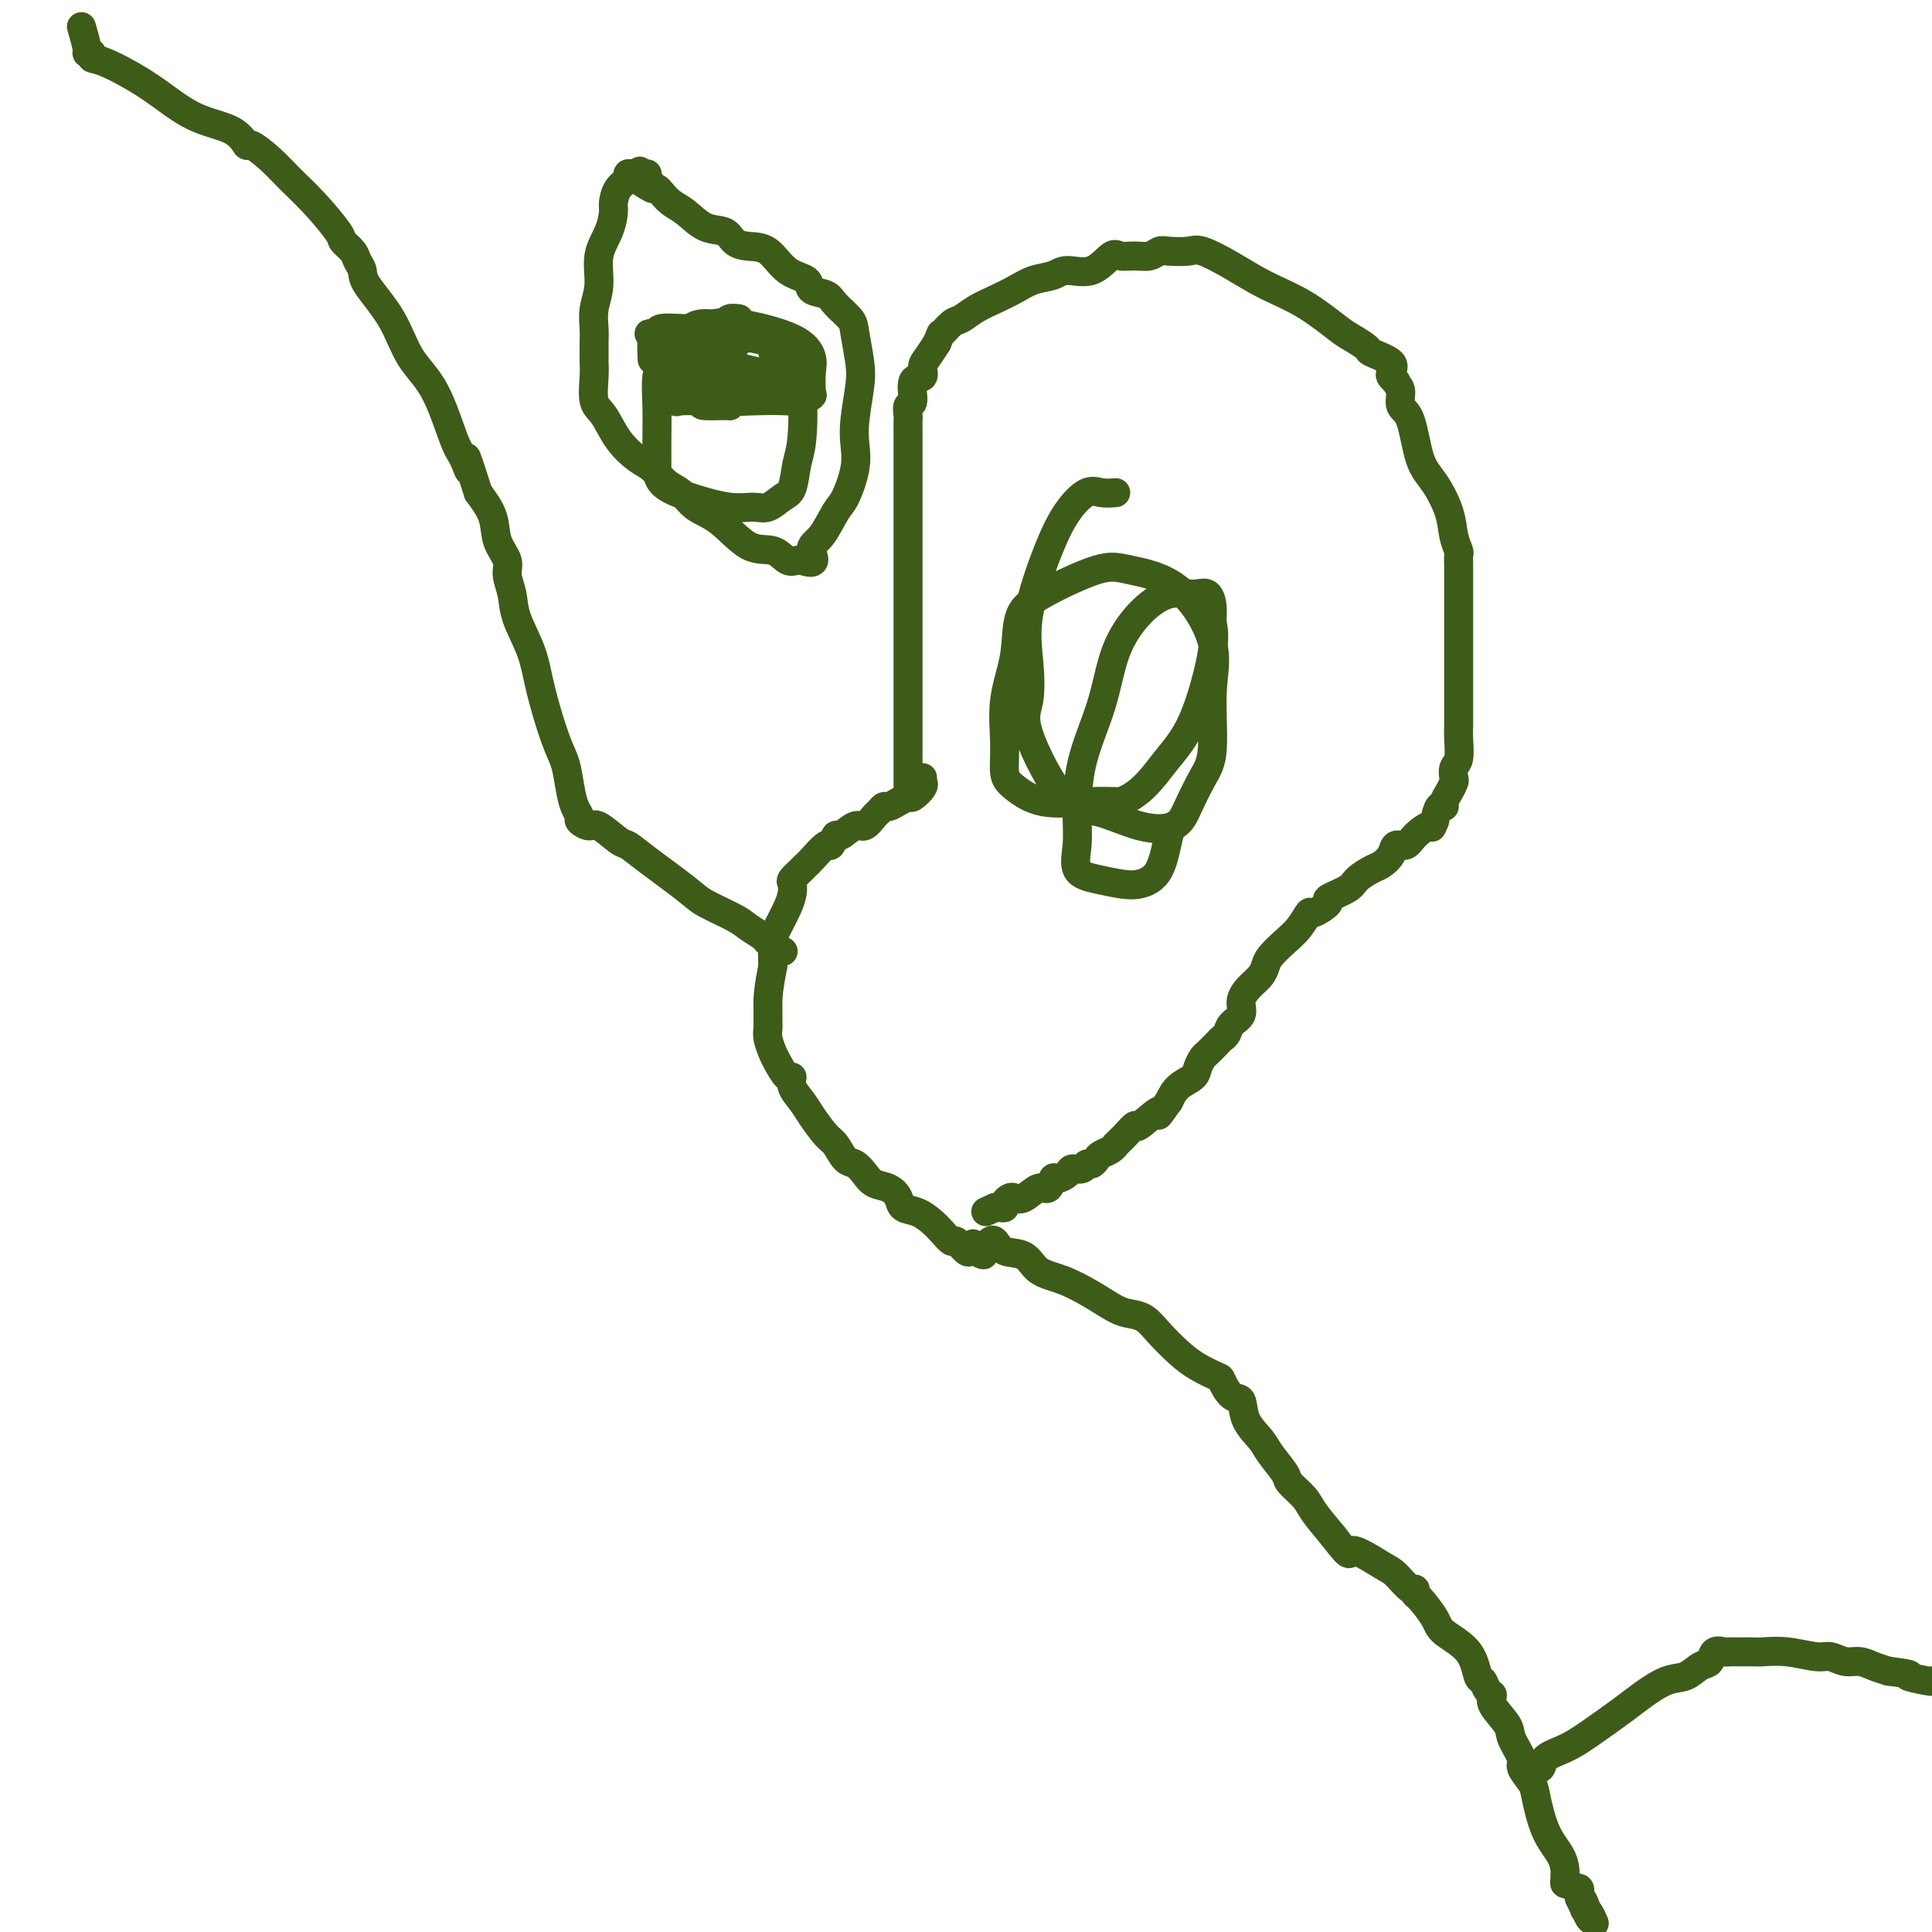 <svg viewBox='0 0 400 400' version='1.1' xmlns='http://www.w3.org/2000/svg' xmlns:xlink='http://www.w3.org/1999/xlink'><g fill='none' stroke='#3D5C18' stroke-width='6' stroke-linecap='round' stroke-linejoin='round'><path d='M188,165c-0.000,-0.331 -0.000,-0.662 0,-1c0.000,-0.338 0.000,-0.681 0,-1c-0.000,-0.319 -0.000,-0.612 0,-2c0.000,-1.388 0.000,-3.871 0,-6c-0.000,-2.129 -0.000,-3.905 0,-6c0.000,-2.095 0.000,-4.508 0,-8c-0.000,-3.492 -0.000,-8.063 0,-12c0.000,-3.937 0.000,-7.240 0,-10c-0.000,-2.760 -0.000,-4.976 0,-7c0.000,-2.024 0.000,-3.854 0,-6c-0.000,-2.146 -0.000,-4.606 0,-7c0.000,-2.394 0.000,-4.720 0,-6c-0.000,-1.280 -0.001,-1.513 0,-2c0.001,-0.487 0.005,-1.226 0,-2c-0.005,-0.774 -0.017,-1.581 0,-2c0.017,-0.419 0.065,-0.450 0,-1c-0.065,-0.550 -0.242,-1.618 0,-2c0.242,-0.382 0.904,-0.080 1,-1c0.096,-0.920 -0.375,-3.064 0,-4c0.375,-0.936 1.595,-0.663 2,-1c0.405,-0.337 -0.006,-1.283 0,-2c0.006,-0.717 0.430,-1.205 1,-2c0.570,-0.795 1.285,-1.898 2,-3'/><path d='M194,71c1.056,-2.662 0.698,-1.815 1,-2c0.302,-0.185 1.266,-1.400 2,-2c0.734,-0.600 1.238,-0.584 2,-1c0.762,-0.416 1.783,-1.263 3,-2c1.217,-0.737 2.631,-1.365 4,-2c1.369,-0.635 2.694,-1.277 4,-2c1.306,-0.723 2.595,-1.525 4,-2c1.405,-0.475 2.928,-0.621 4,-1c1.072,-0.379 1.693,-0.992 3,-1c1.307,-0.008 3.298,0.587 5,0c1.702,-0.587 3.114,-2.357 4,-3c0.886,-0.643 1.247,-0.158 2,0c0.753,0.158 1.900,-0.010 3,0c1.100,0.010 2.154,0.197 3,0c0.846,-0.197 1.484,-0.777 2,-1c0.516,-0.223 0.911,-0.090 2,0c1.089,0.090 2.872,0.136 4,0c1.128,-0.136 1.601,-0.454 3,0c1.399,0.454 3.724,1.679 6,3c2.276,1.321 4.502,2.739 7,4c2.498,1.261 5.268,2.364 8,4c2.732,1.636 5.427,3.803 7,5c1.573,1.197 2.026,1.424 3,2c0.974,0.576 2.471,1.502 3,2c0.529,0.498 0.092,0.567 1,1c0.908,0.433 3.161,1.229 4,2c0.839,0.771 0.264,1.515 0,2c-0.264,0.485 -0.218,0.710 0,1c0.218,0.290 0.609,0.645 1,1'/><path d='M289,79c0.408,0.908 0.927,1.178 1,2c0.073,0.822 -0.299,2.196 0,3c0.299,0.804 1.270,1.037 2,3c0.730,1.963 1.219,5.657 2,8c0.781,2.343 1.856,3.334 3,5c1.144,1.666 2.359,4.008 3,6c0.641,1.992 0.708,3.633 1,5c0.292,1.367 0.810,2.458 1,3c0.190,0.542 0.051,0.535 0,1c-0.051,0.465 -0.014,1.403 0,2c0.014,0.597 0.004,0.852 0,2c-0.004,1.148 -0.001,3.190 0,4c0.001,0.810 0.000,0.388 0,1c-0.000,0.612 -0.000,2.259 0,3c0.000,0.741 0.000,0.578 0,1c-0.000,0.422 -0.000,1.429 0,3c0.000,1.571 0.000,3.705 0,5c-0.000,1.295 -0.000,1.752 0,3c0.000,1.248 0.001,3.286 0,5c-0.001,1.714 -0.004,3.102 0,4c0.004,0.898 0.015,1.305 0,2c-0.015,0.695 -0.056,1.677 0,3c0.056,1.323 0.208,2.987 0,4c-0.208,1.013 -0.778,1.374 -1,2c-0.222,0.626 -0.097,1.517 0,2c0.097,0.483 0.167,0.558 0,1c-0.167,0.442 -0.570,1.251 -1,2c-0.430,0.749 -0.889,1.438 -1,2c-0.111,0.562 0.124,0.997 0,1c-0.124,0.003 -0.607,-0.428 -1,0c-0.393,0.428 -0.697,1.714 -1,3'/><path d='M297,170c-0.842,2.151 -0.448,1.027 -1,1c-0.552,-0.027 -2.049,1.043 -3,2c-0.951,0.957 -1.356,1.800 -2,2c-0.644,0.200 -1.528,-0.242 -2,0c-0.472,0.242 -0.532,1.167 -1,2c-0.468,0.833 -1.342,1.575 -2,2c-0.658,0.425 -1.098,0.532 -2,1c-0.902,0.468 -2.267,1.296 -3,2c-0.733,0.704 -0.836,1.282 -2,2c-1.164,0.718 -3.389,1.574 -4,2c-0.611,0.426 0.392,0.420 0,1c-0.392,0.580 -2.178,1.745 -3,2c-0.822,0.255 -0.678,-0.399 -1,0c-0.322,0.399 -1.108,1.850 -2,3c-0.892,1.150 -1.891,1.998 -3,3c-1.109,1.002 -2.330,2.158 -3,3c-0.670,0.842 -0.791,1.370 -1,2c-0.209,0.630 -0.508,1.362 -1,2c-0.492,0.638 -1.178,1.183 -2,2c-0.822,0.817 -1.779,1.907 -2,3c-0.221,1.093 0.293,2.190 0,3c-0.293,0.810 -1.392,1.334 -2,2c-0.608,0.666 -0.726,1.473 -1,2c-0.274,0.527 -0.704,0.774 -1,1c-0.296,0.226 -0.459,0.431 -1,1c-0.541,0.569 -1.461,1.503 -2,2c-0.539,0.497 -0.697,0.559 -1,1c-0.303,0.441 -0.751,1.263 -1,2c-0.249,0.737 -0.298,1.391 -1,2c-0.702,0.609 -2.058,1.174 -3,2c-0.942,0.826 -1.471,1.913 -2,3'/><path d='M242,228c-3.467,4.904 -1.636,2.164 -2,2c-0.364,-0.164 -2.925,2.247 -4,3c-1.075,0.753 -0.666,-0.153 -1,0c-0.334,0.153 -1.412,1.364 -2,2c-0.588,0.636 -0.686,0.695 -1,1c-0.314,0.305 -0.844,0.855 -1,1c-0.156,0.145 0.060,-0.115 0,0c-0.060,0.115 -0.398,0.604 -1,1c-0.602,0.396 -1.470,0.699 -2,1c-0.530,0.301 -0.723,0.602 -1,1c-0.277,0.398 -0.636,0.894 -1,1c-0.364,0.106 -0.731,-0.177 -1,0c-0.269,0.177 -0.439,0.816 -1,1c-0.561,0.184 -1.512,-0.086 -2,0c-0.488,0.086 -0.514,0.529 -1,1c-0.486,0.471 -1.432,0.971 -2,1c-0.568,0.029 -0.758,-0.412 -1,0c-0.242,0.412 -0.537,1.679 -1,2c-0.463,0.321 -1.095,-0.304 -2,0c-0.905,0.304 -2.084,1.535 -3,2c-0.916,0.465 -1.569,0.163 -2,0c-0.431,-0.163 -0.640,-0.187 -1,0c-0.360,0.187 -0.870,0.586 -1,1c-0.130,0.414 0.119,0.842 0,1c-0.119,0.158 -0.605,0.045 -1,0c-0.395,-0.045 -0.697,-0.023 -1,0'/><path d='M206,250c-3.333,1.500 -1.667,0.750 0,0'/><path d='M191,161c0.015,0.436 0.030,0.873 0,1c-0.030,0.127 -0.105,-0.054 0,0c0.105,0.054 0.389,0.344 0,1c-0.389,0.656 -1.452,1.677 -2,2c-0.548,0.323 -0.581,-0.054 -1,0c-0.419,0.054 -1.225,0.538 -2,1c-0.775,0.462 -1.520,0.902 -2,1c-0.480,0.098 -0.694,-0.148 -1,0c-0.306,0.148 -0.706,0.689 -1,1c-0.294,0.311 -0.484,0.393 -1,1c-0.516,0.607 -1.357,1.740 -2,2c-0.643,0.260 -1.087,-0.354 -2,0c-0.913,0.354 -2.293,1.674 -3,2c-0.707,0.326 -0.739,-0.344 -1,0c-0.261,0.344 -0.751,1.702 -1,2c-0.249,0.298 -0.256,-0.463 -1,0c-0.744,0.463 -2.224,2.151 -3,3c-0.776,0.849 -0.848,0.860 -1,1c-0.152,0.140 -0.382,0.409 -1,1c-0.618,0.591 -1.622,1.502 -2,2c-0.378,0.498 -0.129,0.582 0,1c0.129,0.418 0.140,1.170 0,2c-0.140,0.830 -0.429,1.738 -1,3c-0.571,1.262 -1.423,2.878 -2,4c-0.577,1.122 -0.879,1.749 -1,3c-0.121,1.251 -0.060,3.125 0,5'/><path d='M160,200c-0.846,4.295 -0.959,6.031 -1,7c-0.041,0.969 -0.008,1.170 0,2c0.008,0.830 -0.010,2.290 0,3c0.010,0.710 0.048,0.671 0,1c-0.048,0.329 -0.180,1.025 0,2c0.180,0.975 0.674,2.228 1,3c0.326,0.772 0.486,1.064 1,2c0.514,0.936 1.382,2.518 2,3c0.618,0.482 0.984,-0.134 1,0c0.016,0.134 -0.319,1.018 0,2c0.319,0.982 1.293,2.064 2,3c0.707,0.936 1.148,1.728 2,3c0.852,1.272 2.115,3.026 3,4c0.885,0.974 1.391,1.168 2,2c0.609,0.832 1.321,2.302 2,3c0.679,0.698 1.324,0.623 2,1c0.676,0.377 1.384,1.204 2,2c0.616,0.796 1.140,1.560 2,2c0.860,0.440 2.054,0.555 3,1c0.946,0.445 1.642,1.221 2,2c0.358,0.779 0.376,1.562 1,2c0.624,0.438 1.854,0.532 3,1c1.146,0.468 2.209,1.310 3,2c0.791,0.690 1.311,1.229 2,2c0.689,0.771 1.546,1.776 2,2c0.454,0.224 0.503,-0.332 1,0c0.497,0.332 1.441,1.551 2,2c0.559,0.449 0.731,0.128 1,0c0.269,-0.128 0.634,-0.064 1,0'/><path d='M202,259c3.267,1.956 0.933,-0.156 0,-1c-0.933,-0.844 -0.467,-0.422 0,0'/><path d='M134,36c-0.331,0.001 -0.661,0.003 -1,0c-0.339,-0.003 -0.686,-0.010 -1,0c-0.314,0.010 -0.596,0.037 -1,0c-0.404,-0.037 -0.931,-0.139 -1,0c-0.069,0.139 0.320,0.518 0,1c-0.320,0.482 -1.347,1.068 -2,2c-0.653,0.932 -0.930,2.212 -1,3c-0.070,0.788 0.069,1.084 0,2c-0.069,0.916 -0.344,2.451 -1,4c-0.656,1.549 -1.692,3.113 -2,5c-0.308,1.887 0.114,4.096 0,6c-0.114,1.904 -0.763,3.503 -1,5c-0.237,1.497 -0.063,2.891 0,4c0.063,1.109 0.015,1.932 0,3c-0.015,1.068 0.001,2.381 0,3c-0.001,0.619 -0.021,0.545 0,1c0.021,0.455 0.081,1.438 0,3c-0.081,1.562 -0.304,3.702 0,5c0.304,1.298 1.134,1.755 2,3c0.866,1.245 1.768,3.277 3,5c1.232,1.723 2.793,3.137 4,4c1.207,0.863 2.061,1.176 3,2c0.939,0.824 1.965,2.158 3,3c1.035,0.842 2.080,1.190 3,2c0.920,0.810 1.716,2.081 3,3c1.284,0.919 3.055,1.486 5,3c1.945,1.514 4.066,3.975 6,5c1.934,1.025 3.683,0.615 5,1c1.317,0.385 2.201,1.565 3,2c0.799,0.435 1.514,0.124 2,0c0.486,-0.124 0.743,-0.062 1,0'/><path d='M166,116c3.777,1.357 2.221,-0.751 2,-2c-0.221,-1.249 0.894,-1.639 2,-3c1.106,-1.361 2.204,-3.694 3,-5c0.796,-1.306 1.288,-1.584 2,-3c0.712,-1.416 1.642,-3.969 2,-6c0.358,-2.031 0.145,-3.542 0,-5c-0.145,-1.458 -0.222,-2.865 0,-5c0.222,-2.135 0.743,-4.998 1,-7c0.257,-2.002 0.250,-3.142 0,-5c-0.250,-1.858 -0.744,-4.433 -1,-6c-0.256,-1.567 -0.276,-2.125 -1,-3c-0.724,-0.875 -2.153,-2.066 -3,-3c-0.847,-0.934 -1.110,-1.609 -2,-2c-0.890,-0.391 -2.405,-0.497 -3,-1c-0.595,-0.503 -0.271,-1.405 -1,-2c-0.729,-0.595 -2.511,-0.885 -4,-2c-1.489,-1.115 -2.684,-3.056 -4,-4c-1.316,-0.944 -2.754,-0.890 -4,-1c-1.246,-0.110 -2.301,-0.385 -3,-1c-0.699,-0.615 -1.041,-1.569 -2,-2c-0.959,-0.431 -2.533,-0.340 -4,-1c-1.467,-0.660 -2.827,-2.072 -4,-3c-1.173,-0.928 -2.160,-1.372 -3,-2c-0.840,-0.628 -1.534,-1.438 -2,-2c-0.466,-0.562 -0.705,-0.875 -1,-1c-0.295,-0.125 -0.648,-0.063 -1,0'/><path d='M135,39c-6.226,-4.000 -1.292,-0.500 0,0c1.292,0.500 -1.060,-2.000 -2,-3c-0.940,-1.000 -0.470,-0.500 0,0'/><path d='M162,197c0.129,-0.023 0.258,-0.047 0,0c-0.258,0.047 -0.902,0.164 -1,0c-0.098,-0.164 0.350,-0.609 0,-1c-0.350,-0.391 -1.498,-0.727 -2,-1c-0.502,-0.273 -0.359,-0.482 -1,-1c-0.641,-0.518 -2.065,-1.346 -3,-2c-0.935,-0.654 -1.381,-1.135 -3,-2c-1.619,-0.865 -4.409,-2.113 -6,-3c-1.591,-0.887 -1.981,-1.412 -4,-3c-2.019,-1.588 -5.667,-4.239 -8,-6c-2.333,-1.761 -3.351,-2.633 -4,-3c-0.649,-0.367 -0.930,-0.230 -2,-1c-1.070,-0.770 -2.931,-2.445 -4,-3c-1.069,-0.555 -1.347,0.012 -2,0c-0.653,-0.012 -1.680,-0.604 -2,-1c-0.320,-0.396 0.067,-0.596 0,-1c-0.067,-0.404 -0.588,-1.011 -1,-2c-0.412,-0.989 -0.714,-2.359 -1,-4c-0.286,-1.641 -0.557,-3.555 -1,-5c-0.443,-1.445 -1.060,-2.423 -2,-5c-0.940,-2.577 -2.204,-6.752 -3,-10c-0.796,-3.248 -1.126,-5.568 -2,-8c-0.874,-2.432 -2.294,-4.974 -3,-7c-0.706,-2.026 -0.698,-3.535 -1,-5c-0.302,-1.465 -0.912,-2.887 -1,-4c-0.088,-1.113 0.348,-1.917 0,-3c-0.348,-1.083 -1.478,-2.445 -2,-4c-0.522,-1.555 -0.435,-3.301 -1,-5c-0.565,-1.699 -1.783,-3.349 -3,-5'/><path d='M99,102c-3.661,-11.558 -2.314,-6.454 -2,-5c0.314,1.454 -0.406,-0.741 -1,-2c-0.594,-1.259 -1.063,-1.583 -2,-4c-0.937,-2.417 -2.341,-6.927 -4,-10c-1.659,-3.073 -3.572,-4.710 -5,-7c-1.428,-2.290 -2.370,-5.232 -4,-8c-1.630,-2.768 -3.947,-5.361 -5,-7c-1.053,-1.639 -0.842,-2.322 -1,-3c-0.158,-0.678 -0.684,-1.349 -1,-2c-0.316,-0.651 -0.422,-1.283 -1,-2c-0.578,-0.717 -1.626,-1.521 -2,-2c-0.374,-0.479 -0.072,-0.634 -1,-2c-0.928,-1.366 -3.084,-3.943 -5,-6c-1.916,-2.057 -3.590,-3.594 -5,-5c-1.410,-1.406 -2.555,-2.681 -4,-4c-1.445,-1.319 -3.190,-2.683 -4,-3c-0.810,-0.317 -0.685,0.412 -1,0c-0.315,-0.412 -1.069,-1.966 -3,-3c-1.931,-1.034 -5.038,-1.549 -8,-3c-2.962,-1.451 -5.778,-3.839 -9,-6c-3.222,-2.161 -6.848,-4.096 -9,-5c-2.152,-0.904 -2.829,-0.779 -3,-1c-0.171,-0.221 0.164,-0.789 0,-1c-0.164,-0.211 -0.827,-0.067 -1,0c-0.173,0.067 0.146,0.056 0,-1c-0.146,-1.056 -0.756,-3.159 -1,-4c-0.244,-0.841 -0.122,-0.421 0,0'/><path d='M205,257c0.301,-0.218 0.602,-0.435 1,0c0.398,0.435 0.892,1.523 2,2c1.108,0.477 2.832,0.345 4,1c1.168,0.655 1.782,2.098 3,3c1.218,0.902 3.039,1.263 5,2c1.961,0.737 4.060,1.852 6,3c1.940,1.148 3.719,2.331 5,3c1.281,0.669 2.063,0.826 3,1c0.937,0.174 2.027,0.366 3,1c0.973,0.634 1.828,1.712 3,3c1.172,1.288 2.659,2.787 4,4c1.341,1.213 2.534,2.140 4,3c1.466,0.860 3.203,1.654 4,2c0.797,0.346 0.654,0.246 1,1c0.346,0.754 1.179,2.364 2,3c0.821,0.636 1.628,0.300 2,1c0.372,0.700 0.307,2.438 1,4c0.693,1.562 2.143,2.950 3,4c0.857,1.050 1.120,1.763 2,3c0.880,1.237 2.377,2.997 3,4c0.623,1.003 0.373,1.248 1,2c0.627,0.752 2.130,2.010 3,3c0.870,0.990 1.106,1.711 2,3c0.894,1.289 2.447,3.144 4,5'/><path d='M276,318c4.292,5.622 3.020,3.176 4,3c0.980,-0.176 4.210,1.918 6,3c1.790,1.082 2.141,1.152 3,2c0.859,0.848 2.227,2.475 3,3c0.773,0.525 0.953,-0.051 1,0c0.047,0.051 -0.037,0.728 0,1c0.037,0.272 0.195,0.140 1,1c0.805,0.860 2.257,2.712 3,4c0.743,1.288 0.776,2.012 2,3c1.224,0.988 3.639,2.239 5,4c1.361,1.761 1.668,4.031 2,5c0.332,0.969 0.688,0.637 1,1c0.312,0.363 0.579,1.422 1,2c0.421,0.578 0.997,0.676 1,1c0.003,0.324 -0.565,0.872 0,2c0.565,1.128 2.263,2.834 3,4c0.737,1.166 0.511,1.792 1,3c0.489,1.208 1.691,2.997 2,4c0.309,1.003 -0.275,1.220 0,2c0.275,0.780 1.408,2.125 2,3c0.592,0.875 0.642,1.281 1,3c0.358,1.719 1.024,4.750 2,7c0.976,2.250 2.261,3.717 3,5c0.739,1.283 0.933,2.381 1,3c0.067,0.619 0.007,0.758 0,1c-0.007,0.242 0.040,0.585 0,1c-0.040,0.415 -0.168,0.901 0,1c0.168,0.099 0.633,-0.190 1,0c0.367,0.190 0.637,0.859 1,1c0.363,0.141 0.818,-0.245 1,0c0.182,0.245 0.091,1.123 0,2'/><path d='M327,393c3.781,8.053 1.735,2.687 1,1c-0.735,-1.687 -0.158,0.305 0,1c0.158,0.695 -0.102,0.094 0,0c0.102,-0.094 0.566,0.321 1,1c0.434,0.679 0.838,1.623 1,2c0.162,0.377 0.081,0.189 0,0'/><path d='M315,365c0.624,0.374 1.248,0.749 2,1c0.752,0.251 1.633,0.380 2,0c0.367,-0.380 0.221,-1.269 1,-2c0.779,-0.731 2.483,-1.303 4,-2c1.517,-0.697 2.846,-1.520 5,-3c2.154,-1.480 5.133,-3.619 7,-5c1.867,-1.381 2.623,-2.004 4,-3c1.377,-0.996 3.376,-2.366 5,-3c1.624,-0.634 2.873,-0.534 4,-1c1.127,-0.466 2.133,-1.498 3,-2c0.867,-0.502 1.594,-0.474 2,-1c0.406,-0.526 0.492,-1.605 1,-2c0.508,-0.395 1.440,-0.106 2,0c0.560,0.106 0.749,0.028 1,0c0.251,-0.028 0.565,-0.007 1,0c0.435,0.007 0.992,0.001 1,0c0.008,-0.001 -0.531,0.004 0,0c0.531,-0.004 2.133,-0.016 3,0c0.867,0.016 0.998,0.061 2,0c1.002,-0.061 2.876,-0.227 5,0c2.124,0.227 4.497,0.848 6,1c1.503,0.152 2.135,-0.167 3,0c0.865,0.167 1.964,0.818 3,1c1.036,0.182 2.010,-0.105 3,0c0.990,0.105 1.997,0.601 3,1c1.003,0.399 2.001,0.699 3,1'/><path d='M391,346c6.250,0.786 3.875,0.750 4,1c0.125,0.250 2.750,0.786 4,1c1.250,0.214 1.125,0.107 1,0'/><path d='M153,66c-0.768,-0.101 -1.537,-0.202 -2,0c-0.463,0.202 -0.622,0.706 -1,1c-0.378,0.294 -0.977,0.377 -2,1c-1.023,0.623 -2.471,1.785 -3,2c-0.529,0.215 -0.141,-0.517 0,0c0.141,0.517 0.033,2.282 0,4c-0.033,1.718 0.009,3.388 0,5c-0.009,1.612 -0.069,3.164 0,4c0.069,0.836 0.266,0.955 1,1c0.734,0.045 2.003,0.017 3,0c0.997,-0.017 1.721,-0.022 2,0c0.279,0.022 0.114,0.070 0,0c-0.114,-0.070 -0.178,-0.257 0,-1c0.178,-0.743 0.597,-2.042 0,-4c-0.597,-1.958 -2.209,-4.577 -3,-6c-0.791,-1.423 -0.762,-1.651 -1,-2c-0.238,-0.349 -0.742,-0.820 -1,-1c-0.258,-0.180 -0.270,-0.069 -1,0c-0.730,0.069 -2.177,0.097 -3,0c-0.823,-0.097 -1.020,-0.320 -1,0c0.020,0.320 0.257,1.182 0,2c-0.257,0.818 -1.008,1.592 0,2c1.008,0.408 3.775,0.450 7,1c3.225,0.550 6.907,1.610 9,2c2.093,0.390 2.598,0.112 3,0c0.402,-0.112 0.701,-0.056 1,0'/><path d='M161,77c3.148,-0.183 1.019,-2.139 0,-3c-1.019,-0.861 -0.928,-0.625 -1,-1c-0.072,-0.375 -0.308,-1.359 -1,-2c-0.692,-0.641 -1.842,-0.937 -3,-1c-1.158,-0.063 -2.325,0.108 -3,0c-0.675,-0.108 -0.858,-0.497 -2,0c-1.142,0.497 -3.241,1.878 -4,3c-0.759,1.122 -0.176,1.985 0,3c0.176,1.015 -0.056,2.181 0,3c0.056,0.819 0.399,1.292 0,2c-0.399,0.708 -1.539,1.650 0,2c1.539,0.350 5.757,0.108 9,0c3.243,-0.108 5.509,-0.080 7,0c1.491,0.080 2.205,0.213 3,0c0.795,-0.213 1.672,-0.773 2,-1c0.328,-0.227 0.107,-0.121 0,-1c-0.107,-0.879 -0.102,-2.743 0,-4c0.102,-1.257 0.299,-1.906 0,-3c-0.299,-1.094 -1.095,-2.632 -4,-4c-2.905,-1.368 -7.920,-2.565 -11,-3c-3.080,-0.435 -4.227,-0.108 -5,0c-0.773,0.108 -1.174,-0.004 -2,0c-0.826,0.004 -2.078,0.122 -3,1c-0.922,0.878 -1.515,2.516 -2,4c-0.485,1.484 -0.862,2.814 -1,4c-0.138,1.186 -0.036,2.227 0,3c0.036,0.773 0.007,1.279 0,2c-0.007,0.721 0.008,1.657 0,2c-0.008,0.343 -0.041,0.092 1,0c1.041,-0.092 3.154,-0.026 5,0c1.846,0.026 3.423,0.013 5,0'/><path d='M151,83c2.362,-0.116 2.766,-0.405 4,-1c1.234,-0.595 3.297,-1.495 4,-2c0.703,-0.505 0.045,-0.616 0,-1c-0.045,-0.384 0.521,-1.041 0,-1c-0.521,0.041 -2.130,0.782 -3,1c-0.870,0.218 -1.000,-0.085 -1,0c-0.000,0.085 0.130,0.559 0,1c-0.130,0.441 -0.519,0.850 0,1c0.519,0.150 1.948,0.040 3,0c1.052,-0.040 1.729,-0.012 2,0c0.271,0.012 0.135,0.006 0,0'/><path d='M231,102c-1.026,0.080 -2.051,0.160 -3,0c-0.949,-0.160 -1.820,-0.559 -3,0c-1.180,0.559 -2.668,2.078 -4,4c-1.332,1.922 -2.506,4.248 -4,8c-1.494,3.752 -3.307,8.929 -4,13c-0.693,4.071 -0.265,7.035 0,10c0.265,2.965 0.368,5.929 0,8c-0.368,2.071 -1.206,3.247 0,7c1.206,3.753 4.458,10.081 7,13c2.542,2.919 4.375,2.427 7,3c2.625,0.573 6.042,2.212 9,3c2.958,0.788 5.457,0.727 7,0c1.543,-0.727 2.131,-2.120 3,-4c0.869,-1.880 2.019,-4.247 3,-6c0.981,-1.753 1.792,-2.893 2,-6c0.208,-3.107 -0.188,-8.182 0,-12c0.188,-3.818 0.960,-6.381 0,-10c-0.960,-3.619 -3.651,-8.295 -7,-11c-3.349,-2.705 -7.354,-3.437 -10,-4c-2.646,-0.563 -3.932,-0.955 -7,0c-3.068,0.955 -7.918,3.258 -11,5c-3.082,1.742 -4.396,2.925 -5,5c-0.604,2.075 -0.498,5.044 -1,8c-0.502,2.956 -1.612,5.900 -2,9c-0.388,3.100 -0.055,6.358 0,9c0.055,2.642 -0.168,4.669 0,6c0.168,1.331 0.725,1.965 2,3c1.275,1.035 3.266,2.471 6,3c2.734,0.529 6.210,0.151 9,0c2.790,-0.151 4.895,-0.076 7,0'/><path d='M232,166c4.215,-1.470 6.752,-5.144 9,-8c2.248,-2.856 4.208,-4.892 6,-9c1.792,-4.108 3.415,-10.287 4,-14c0.585,-3.713 0.132,-4.959 0,-6c-0.132,-1.041 0.055,-1.877 0,-3c-0.055,-1.123 -0.354,-2.532 -1,-3c-0.646,-0.468 -1.641,0.004 -3,0c-1.359,-0.004 -3.082,-0.485 -5,0c-1.918,0.485 -4.031,1.935 -6,4c-1.969,2.065 -3.795,4.746 -5,8c-1.205,3.254 -1.790,7.081 -3,11c-1.210,3.919 -3.045,7.928 -4,12c-0.955,4.072 -1.028,8.205 -1,11c0.028,2.795 0.159,4.253 0,6c-0.159,1.747 -0.607,3.784 0,5c0.607,1.216 2.271,1.612 4,2c1.729,0.388 3.525,0.769 5,1c1.475,0.231 2.630,0.310 4,0c1.370,-0.310 2.955,-1.011 4,-3c1.045,-1.989 1.551,-5.266 2,-7c0.449,-1.734 0.843,-1.924 1,-2c0.157,-0.076 0.079,-0.038 0,0'/><path d='M152,72c-0.678,-0.309 -1.355,-0.619 -2,-1c-0.645,-0.381 -1.257,-0.834 -2,-1c-0.743,-0.166 -1.616,-0.045 -2,0c-0.384,0.045 -0.279,0.015 -1,0c-0.721,-0.015 -2.269,-0.014 -3,0c-0.731,0.014 -0.644,0.043 -1,0c-0.356,-0.043 -1.153,-0.158 -2,0c-0.847,0.158 -1.744,0.587 -2,1c-0.256,0.413 0.128,0.808 0,2c-0.128,1.192 -0.767,3.179 -1,5c-0.233,1.821 -0.061,3.474 0,6c0.061,2.526 0.010,5.924 0,8c-0.010,2.076 0.020,2.829 0,4c-0.020,1.171 -0.091,2.760 1,4c1.091,1.240 3.346,2.129 6,3c2.654,0.871 5.709,1.722 8,2c2.291,0.278 3.818,-0.019 5,0c1.182,0.019 2.019,0.352 3,0c0.981,-0.352 2.107,-1.390 3,-2c0.893,-0.610 1.554,-0.792 2,-2c0.446,-1.208 0.677,-3.441 1,-5c0.323,-1.559 0.740,-2.444 1,-5c0.260,-2.556 0.365,-6.783 0,-10c-0.365,-3.217 -1.198,-5.422 -2,-7c-0.802,-1.578 -1.571,-2.528 -3,-3c-1.429,-0.472 -3.518,-0.467 -5,-1c-1.482,-0.533 -2.359,-1.604 -4,-2c-1.641,-0.396 -4.048,-0.116 -6,0c-1.952,0.116 -3.449,0.070 -5,0c-1.551,-0.070 -3.158,-0.163 -4,0c-0.842,0.163 -0.921,0.581 -1,1'/><path d='M136,69c-2.702,0.158 -1.456,0.053 -1,0c0.456,-0.053 0.123,-0.053 0,1c-0.123,1.053 -0.035,3.158 0,4c0.035,0.842 0.018,0.421 0,0'/></g>
</svg>